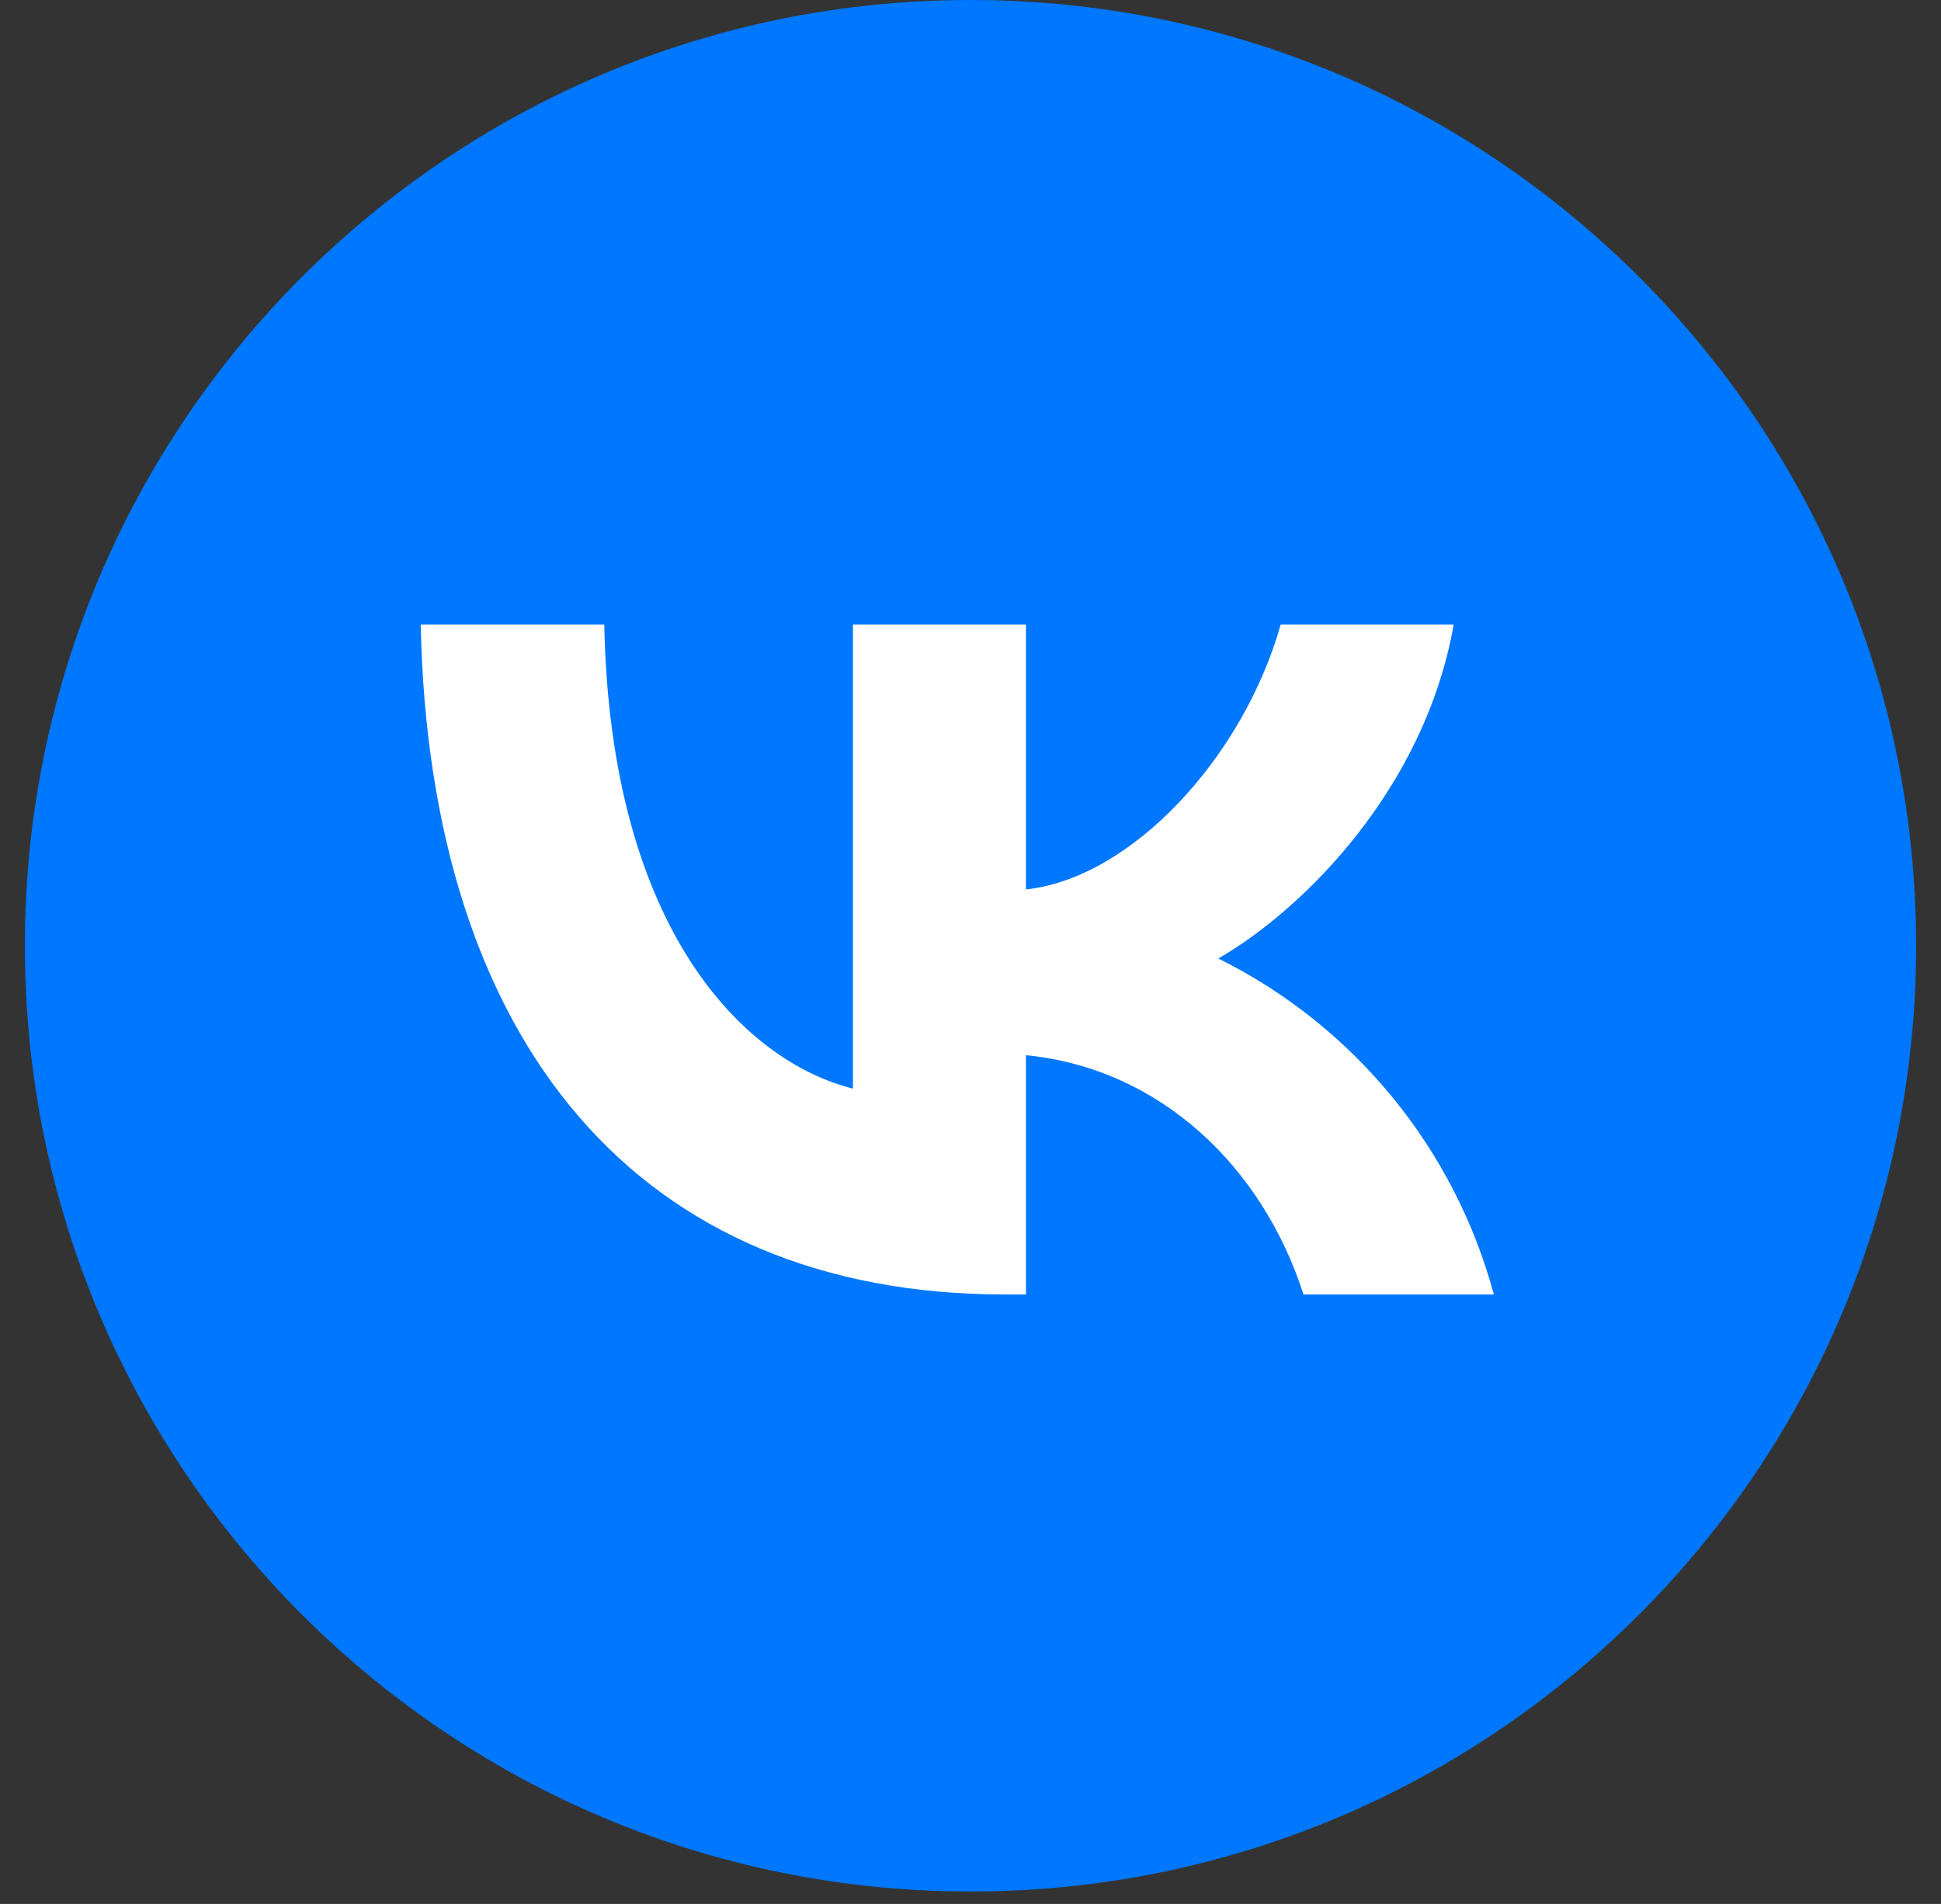 <?xml version="1.0" encoding="UTF-8"?> <svg xmlns="http://www.w3.org/2000/svg" width="52" height="51" viewBox="0 0 52 51" fill="none"><rect x="0" y="0" width="52" height="51" fill="#333333" stroke="none"/> <g clip-path="url(#clip0_159_398)"> <path d="M25.999 50.667C39.991 50.667 51.333 39.325 51.333 25.333C51.333 11.342 39.991 0 25.999 0C12.008 0 0.666 11.342 0.666 25.333C0.666 39.325 12.008 50.667 25.999 50.667Z" fill="#0077FF"></path> <path d="M26.928 34.675C17.105 34.675 11.506 27.94 11.271 16.732H16.189C16.351 24.956 19.978 28.442 22.851 29.16V16.732H27.486V23.825C30.314 23.521 33.305 20.29 34.309 16.732H38.944C38.171 21.113 34.938 24.346 32.64 25.675C34.437 26.567 36.024 27.831 37.297 29.383C38.569 30.934 39.498 32.738 40.021 34.675H34.921C33.825 31.262 31.094 28.623 27.486 28.265V34.675H26.928Z" fill="white"></path> </g> <defs> <clipPath id="clip0_159_398"> <rect width="50.667" height="50.667" fill="white" transform="translate(0.666)"></rect> </clipPath> </defs> </svg> 